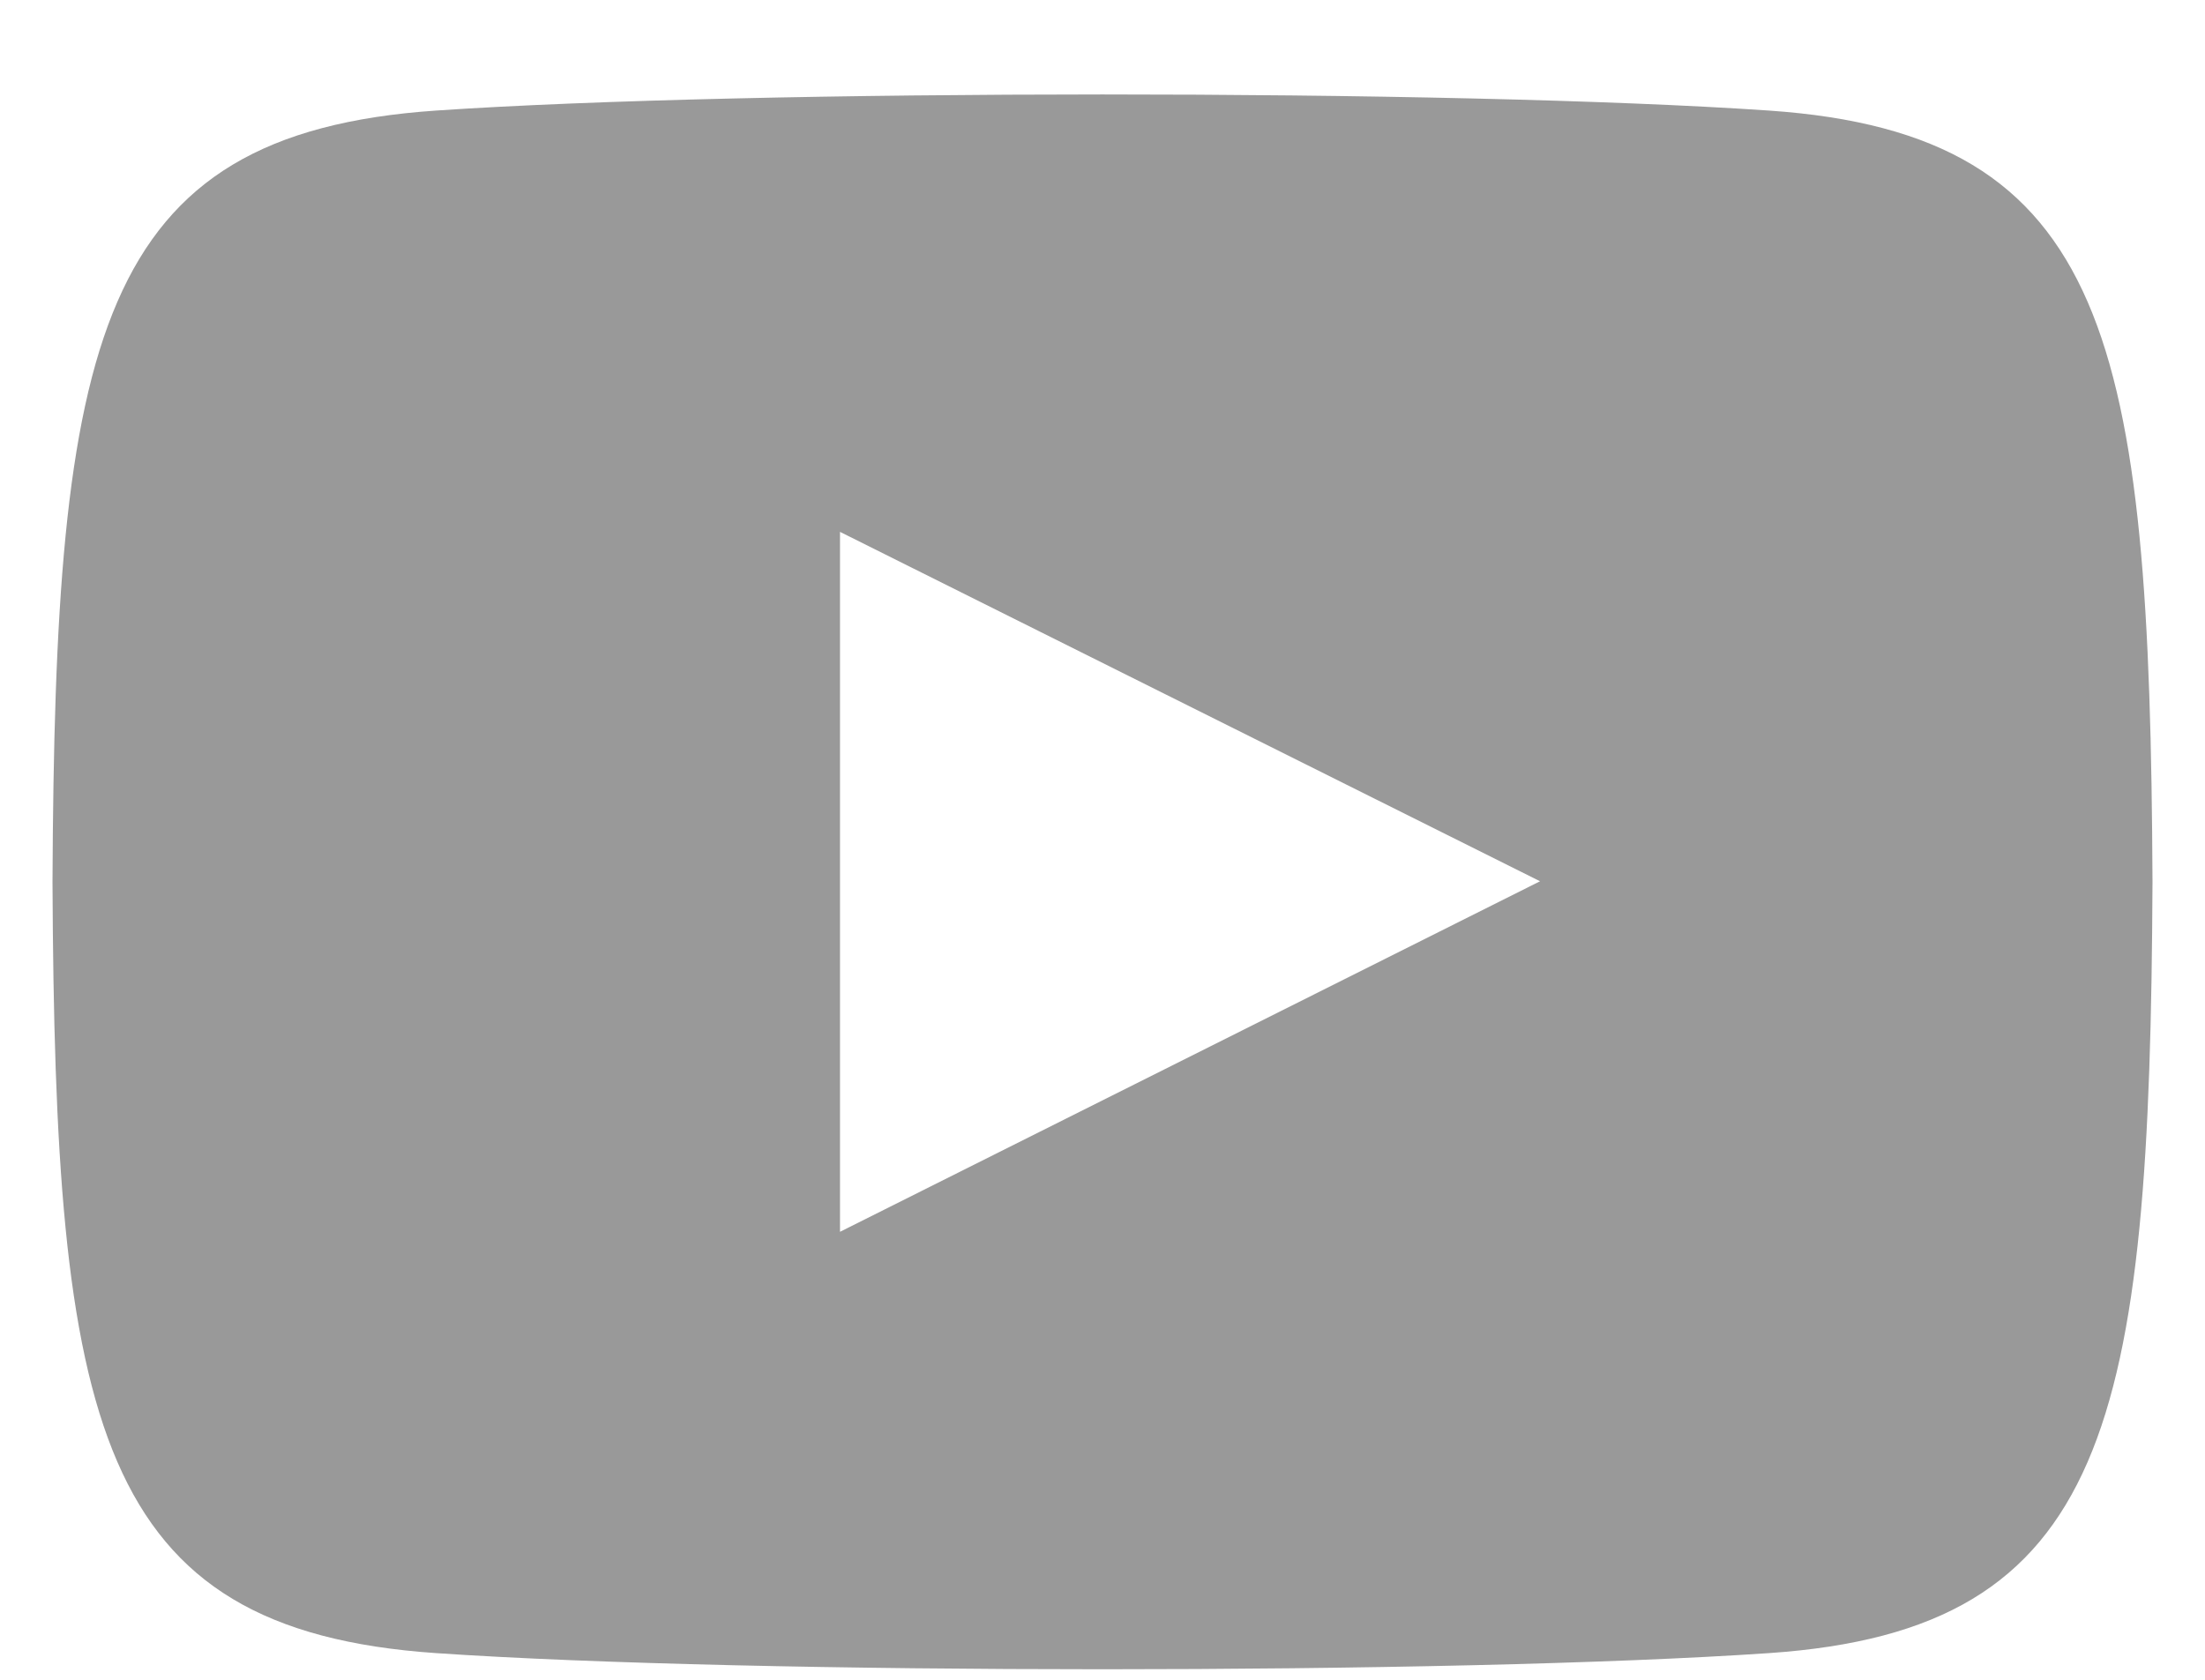 <svg width="21" height="16" viewBox="0 0 21 16" fill="none" xmlns="http://www.w3.org/2000/svg">
<path d="M16.846 1.053C13.842 0.848 7.153 0.849 4.154 1.053C0.907 1.275 0.524 3.236 0.5 8.4C0.524 13.554 0.903 15.524 4.154 15.746C7.154 15.951 13.842 15.951 16.846 15.746C20.093 15.525 20.476 13.563 20.5 8.4C20.476 3.246 20.097 1.276 16.846 1.053ZM8 11.733V5.066L14.667 8.394L8 11.733Z" fill="#999999"/>
</svg>
